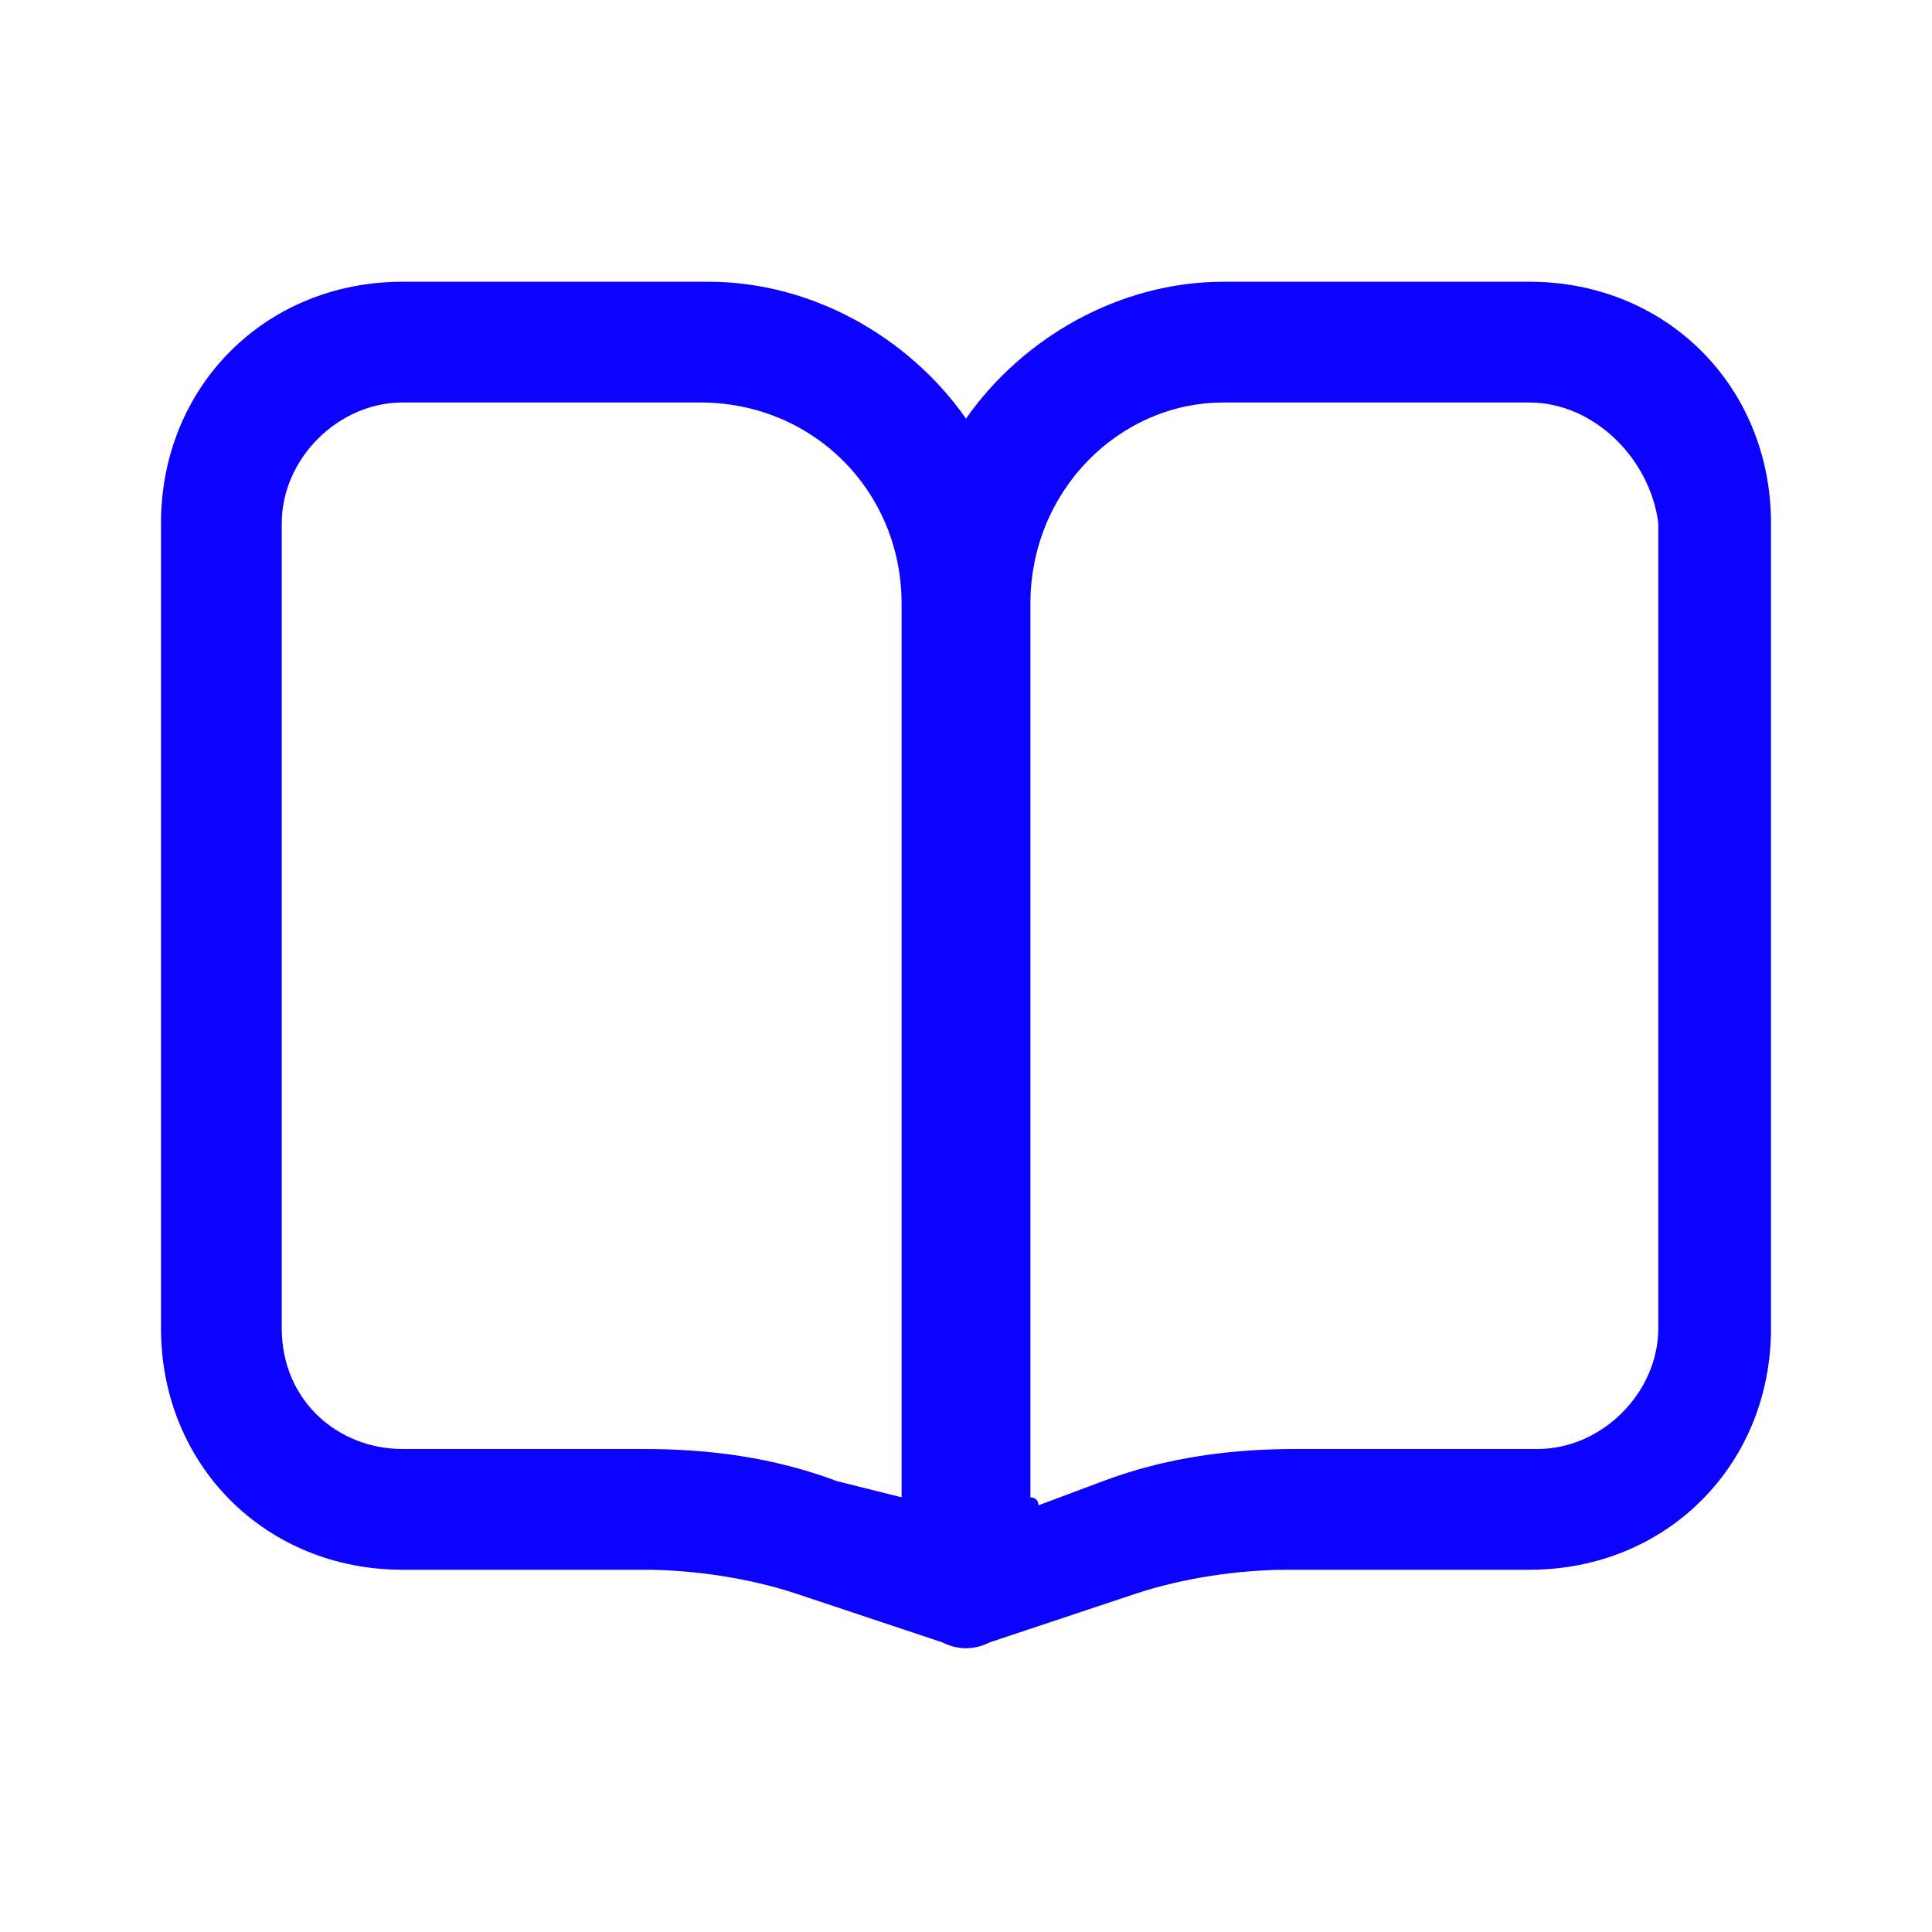 <?xml version="1.0" encoding="utf-8"?>
<!-- Generator: Adobe Illustrator 25.0.1, SVG Export Plug-In . SVG Version: 6.00 Build 0)  -->
<svg version="1.1" id="Laag_1" xmlns="http://www.w3.org/2000/svg" xmlns:xlink="http://www.w3.org/1999/xlink" x="0px" y="0px"
	 viewBox="0 0 24 24" style="enable-background:new 0 0 24 24;" xml:space="preserve">
<style type="text/css">
	.st0{fill-rule:evenodd;clip-rule:evenodd;fill:#FF8500;}
	.st1{fill-rule:evenodd;clip-rule:evenodd;fill:#FF00E7;}
	.st2{fill-rule:evenodd;clip-rule:evenodd;fill:#FF0000;}
	.st3{fill-rule:evenodd;clip-rule:evenodd;fill:#0C00FF;}
	.st4{fill:#6000D7;}
	.st5{fill-rule:evenodd;clip-rule:evenodd;fill:#9FEBE5;}
	.st6{fill-rule:evenodd;clip-rule:evenodd;fill:#6000D7;}
	.st7{fill-rule:evenodd;clip-rule:evenodd;fill:#00C3FF;}
	.st8{fill-rule:evenodd;clip-rule:evenodd;fill:#FFF200;}
	.st9{clip-path:url(#SVGID_2_);}
	.st10{fill:#7E00D8;}
	.st11{fill:#00FF0C;}
	.st12{fill-rule:evenodd;clip-rule:evenodd;fill:url(#SVGID_7_);}
	.st13{fill-rule:evenodd;clip-rule:evenodd;fill:url(#SVGID_8_);}
	.st14{fill-rule:evenodd;clip-rule:evenodd;fill:url(#SVGID_9_);}
	.st15{fill-rule:evenodd;clip-rule:evenodd;fill:url(#SVGID_10_);}
	.st16{fill-rule:evenodd;clip-rule:evenodd;fill:url(#SVGID_11_);}
	.st17{fill-rule:evenodd;clip-rule:evenodd;fill:url(#SVGID_12_);}
	.st18{fill-rule:evenodd;clip-rule:evenodd;fill:url(#SVGID_13_);}
	.st19{fill-rule:evenodd;clip-rule:evenodd;fill:url(#SVGID_14_);}
	.st20{fill-rule:evenodd;clip-rule:evenodd;fill:url(#SVGID_15_);}
	.st21{fill-rule:evenodd;clip-rule:evenodd;fill:url(#SVGID_16_);}
	.st22{fill:url(#SVGID_17_);}
	.st23{fill:url(#SVGID_18_);}
	.st24{fill:url(#SVGID_19_);}
	.st25{fill:url(#SVGID_20_);}
	.st26{fill-rule:evenodd;clip-rule:evenodd;fill:#7D909B;}
	.st27{fill-rule:evenodd;clip-rule:evenodd;fill:#283238;}
	.st28{fill:url(#SVGID_21_);}
	.st29{fill:url(#SVGID_22_);}
	.st30{clip-path:url(#SVGID_24_);}
	.st31{fill:#283238;}
	.st32{fill:#7D909B;}
	.st33{clip-path:url(#SVGID_26_);}
	.st34{fill:url(#SVGID_27_);}
	.st35{fill:url(#SVGID_28_);}
	.st36{fill:url(#SVGID_31_);}
	.st37{fill:url(#SVGID_32_);}
</style>
<path class="st3" d="M12,5.2c-0.7-1-1.9-1.7-3.2-1.7H5c-1.7,0-3,1.3-3,3v10c0,1.7,1.3,3,3,3h3c0.6,0,1.3,0.1,1.9,0.3l1.8,0.6
	c0.2,0.1,0.4,0.1,0.6,0l1.8-0.6c0.6-0.2,1.3-0.3,1.9-0.3h3c1.7,0,3-1.3,3-3v-10c0-1.7-1.3-3-3-3h-3.8C13.9,3.5,12.7,4.2,12,5.2z
	 M11.2,18.6V7.5c0-1.4-1.1-2.5-2.5-2.5H5C4.2,5,3.5,5.7,3.5,6.5v10C3.5,17.4,4.2,18,5,18h3c0.8,0,1.6,0.1,2.4,0.4L11.2,18.6
	C11.2,18.6,11.2,18.6,11.2,18.6z M12.8,7.5v11.1c0,0,0.1,0,0.1,0.1l0.8-0.3c0.8-0.3,1.6-0.4,2.4-0.4h3c0.8,0,1.5-0.7,1.5-1.5v-10
	C20.5,5.7,19.8,5,19,5h-3.8C13.9,5,12.8,6.1,12.8,7.5z"/>
</svg>
